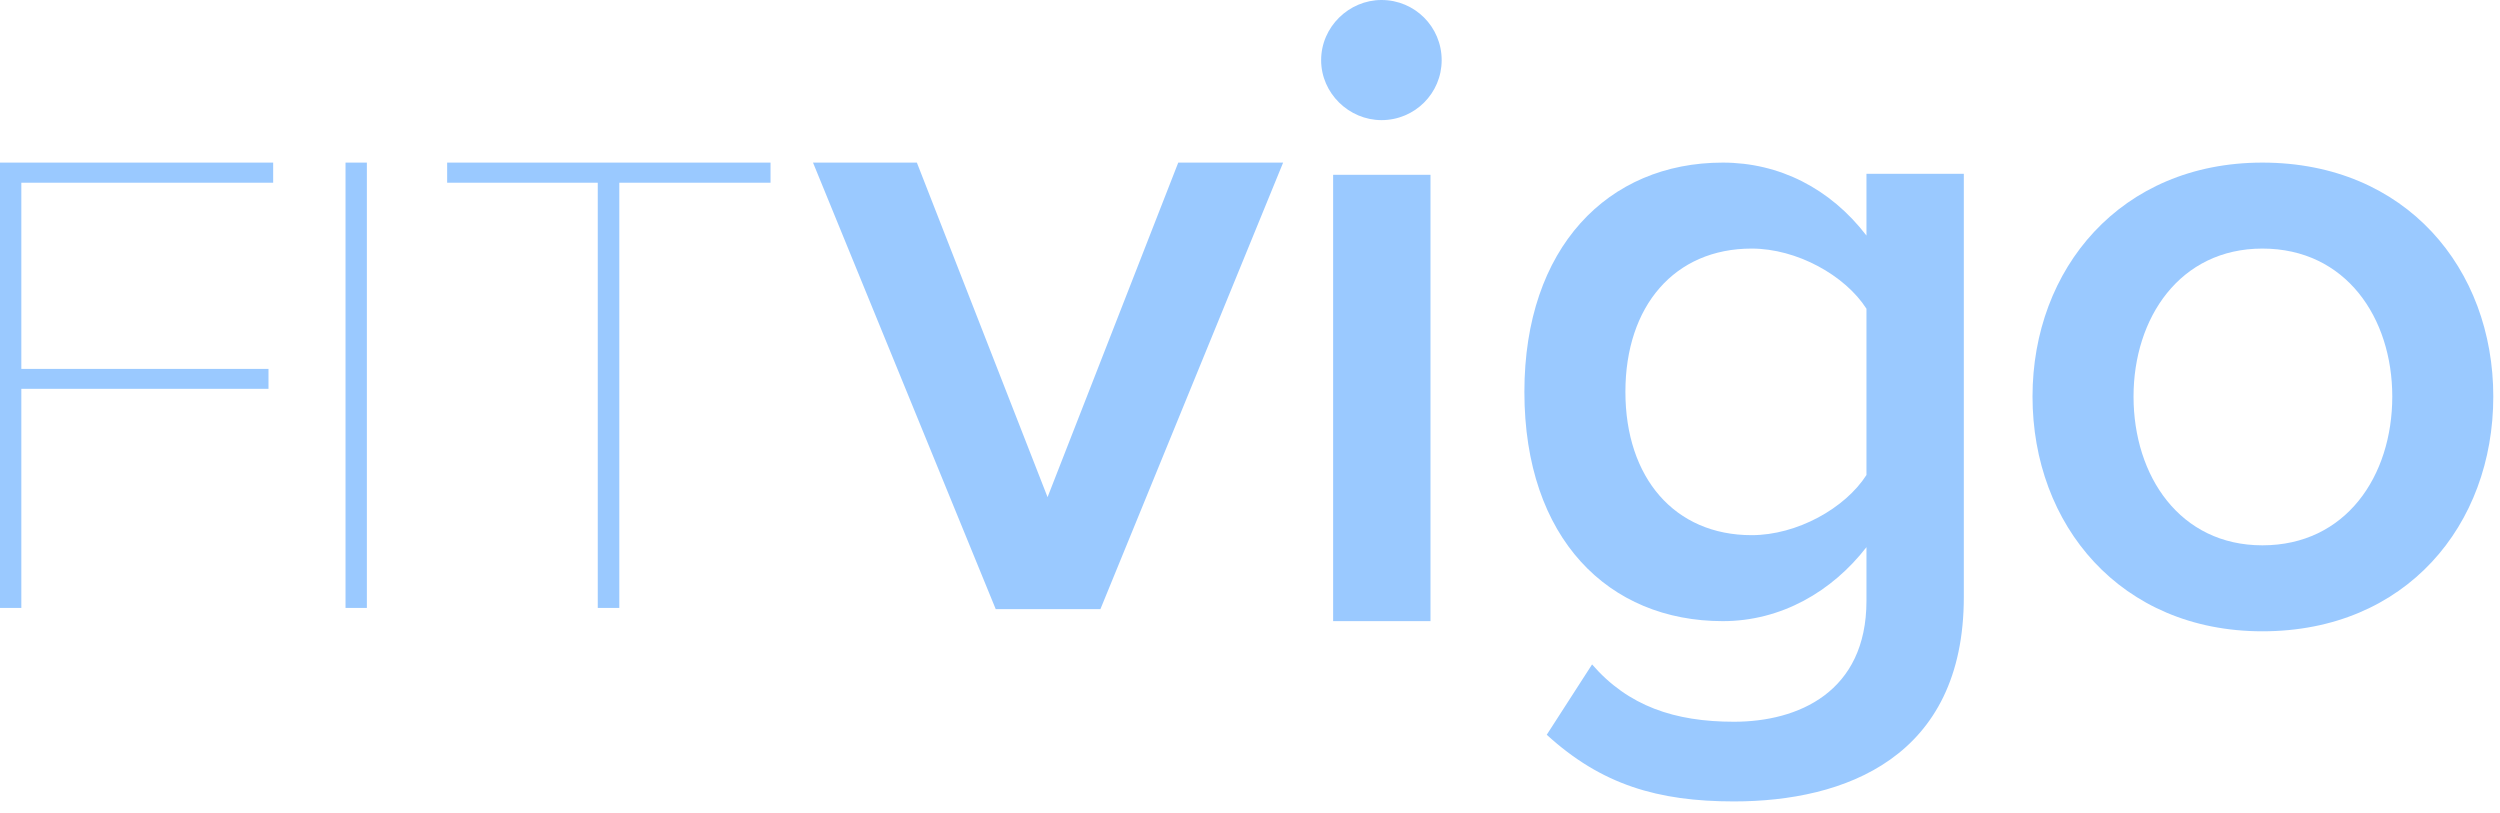 <svg xmlns="http://www.w3.org/2000/svg" xmlns:xlink="http://www.w3.org/1999/xlink" xmlns:svgjs="http://svgjs.com/svgjs" id="SvgjsSvg1000" width="123" height="40"><defs id="SvgjsDefs1001"></defs><path id="SvgjsPath1007" d="M120 46.91L120 25L133.44 25L133.44 25.99L121.05 25.99L121.05 35.15L133.21 35.15L133.21 36.13L121.05 36.13L121.05 46.91L120 46.91 " fill="#9ac9ff" fill-opacity="1" transform="matrix(1,0,0,1,-120,-17)"></path><path id="SvgjsPath1008" d="M137 46.91L138.05 46.91L138.05 25L137 25Z " fill="#9ac9ff" fill-opacity="1" transform="matrix(1,0,0,1,-120,-17)"></path><path id="SvgjsPath1009" d="M149.41 46.91L149.41 25.99L142 25.99L142 25L157.91 25L157.91 25.99L150.47 25.99L150.47 46.91L149.41 46.91 " fill="#9ac9ff" fill-opacity="1" transform="matrix(1,0,0,1,-120,-17)"></path><path id="SvgjsPath1010" d="M168.99 46.97L160 25L165.11 25L171.54 41.46L177.97 25L183.13 25L174.14 46.97L168.99 46.97 " fill="#9ac9ff" fill-opacity="1" transform="matrix(1,0,0,1,-120,-17)"></path><path id="SvgjsPath1011" d="M185.59 47.56L190.38 47.56L190.38 25.6L185.59 25.6ZM187.97 17C189.61 17 190.93 18.32 190.93 19.96C190.93 21.59 189.61 22.91 187.97 22.91C186.37 22.91 185 21.59 185 19.96C185 18.32 186.37 17 187.97 17Z " fill="#9ac9ff" fill-opacity="1" transform="matrix(1,0,0,1,-120,-17)"></path><path id="SvgjsPath1012" d="M211.83 32.19C210.78 30.55 208.41 29.23 206.18 29.23C202.39 29.23 199.97 32.05 199.97 36.28C199.97 40.51 202.39 43.33 206.18 43.33C208.41 43.33 210.78 42.01 211.83 40.37ZM198.33 49.69C200.11 51.74 202.39 52.51 205.31 52.51C208.46 52.51 211.83 51.06 211.83 46.56L211.83 43.92C210.14 46.1 207.64 47.56 204.76 47.56C199.15 47.56 195 43.51 195 36.28C195 29.18 199.11 25 204.76 25C207.54 25 210.05 26.27 211.83 28.59L211.83 25.55L216.62 25.55L216.62 46.37C216.62 54.29 210.74 56.43 205.31 56.43C201.57 56.43 198.79 55.61 196.1 53.15Z " fill="#9ac9ff" fill-opacity="1" transform="matrix(1,0,0,1,-120,-17)"></path><path id="SvgjsPath1013" d="M231.31 29.23C227.25 29.23 224.97 32.64 224.97 36.51C224.97 40.42 227.25 43.83 231.31 43.83C235.42 43.83 237.7 40.42 237.7 36.51C237.7 32.64 235.42 29.23 231.31 29.23ZM231.31 25C238.38 25 242.67 30.23 242.67 36.51C242.67 42.83 238.38 48.06 231.31 48.06C224.33 48.06 220 42.83 220 36.51C220 30.23 224.33 25 231.31 25Z " fill="#9ac9ff" fill-opacity="1" transform="matrix(1,0,0,1,-120,-17)"></path></svg>